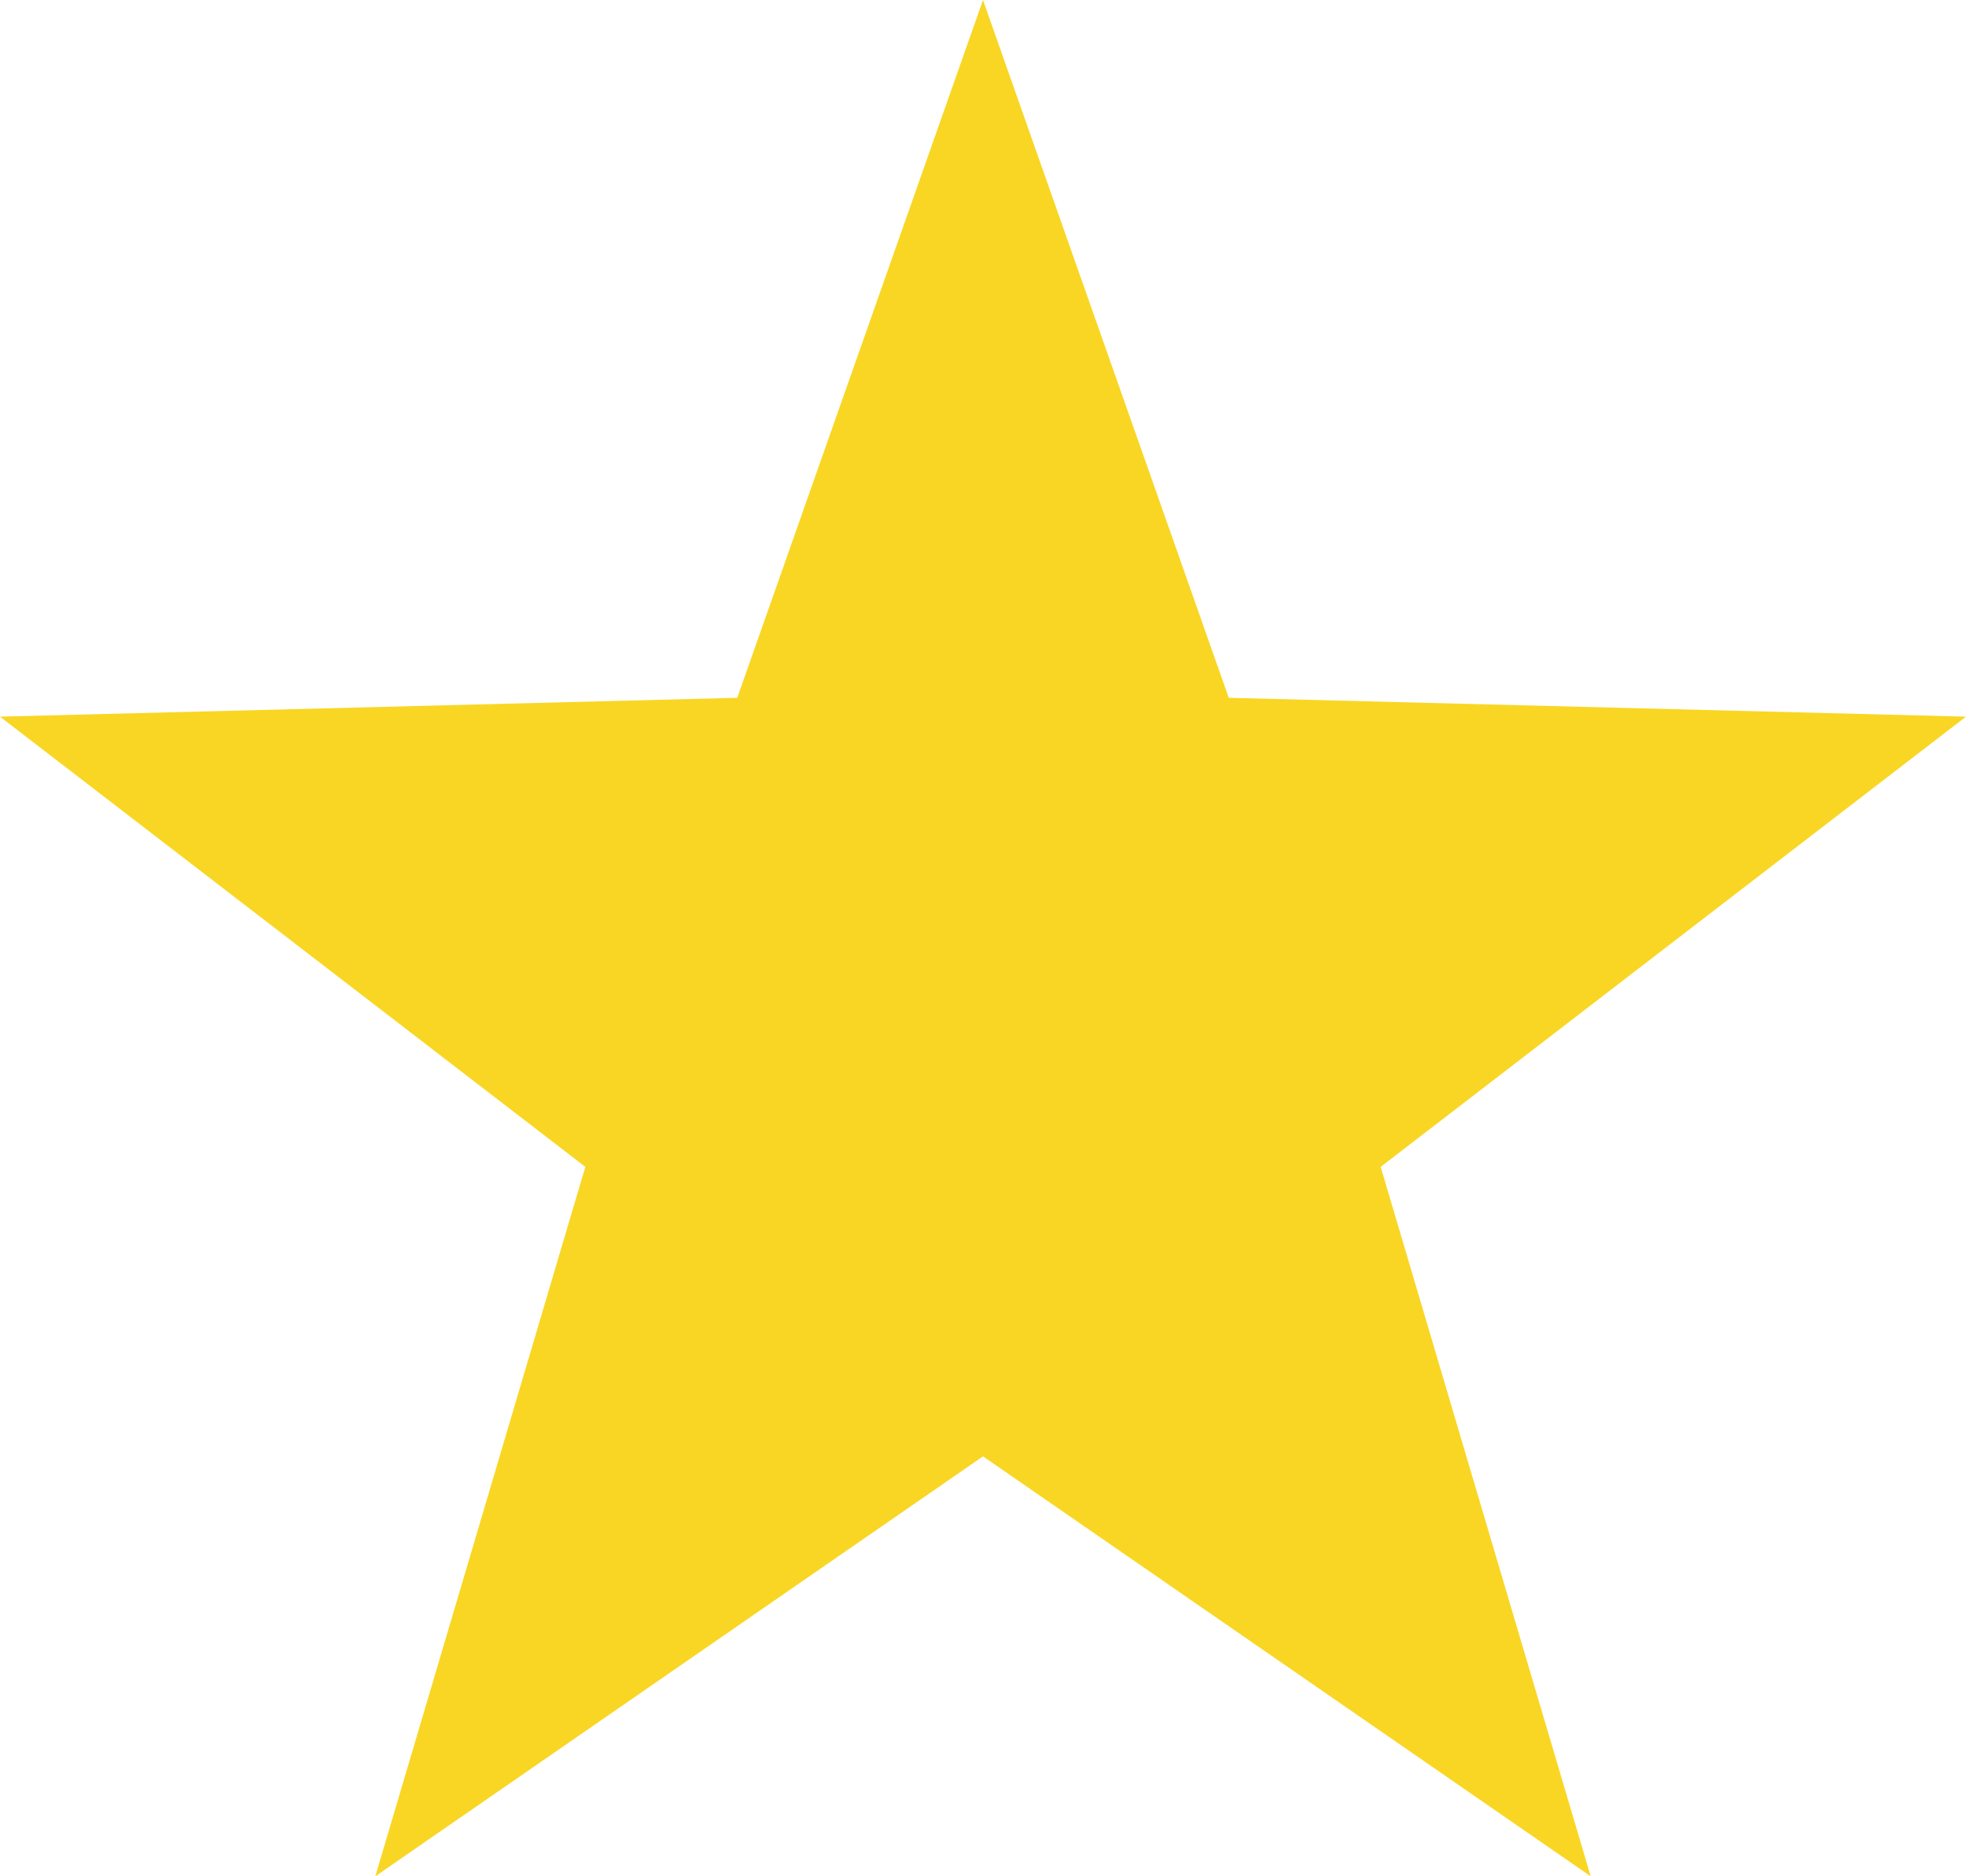 <svg xmlns="http://www.w3.org/2000/svg" width="22" height="21" viewBox="0 0 22 21">
  <path id="Polygon_9" data-name="Polygon 9" d="M11,0l2.75,7.81L22,8.021,15.45,13.06,17.8,21,11,16.3,4.2,21,6.55,13.06,0,8.021,8.25,7.81Z" fill="#f9d623"/>
</svg>
